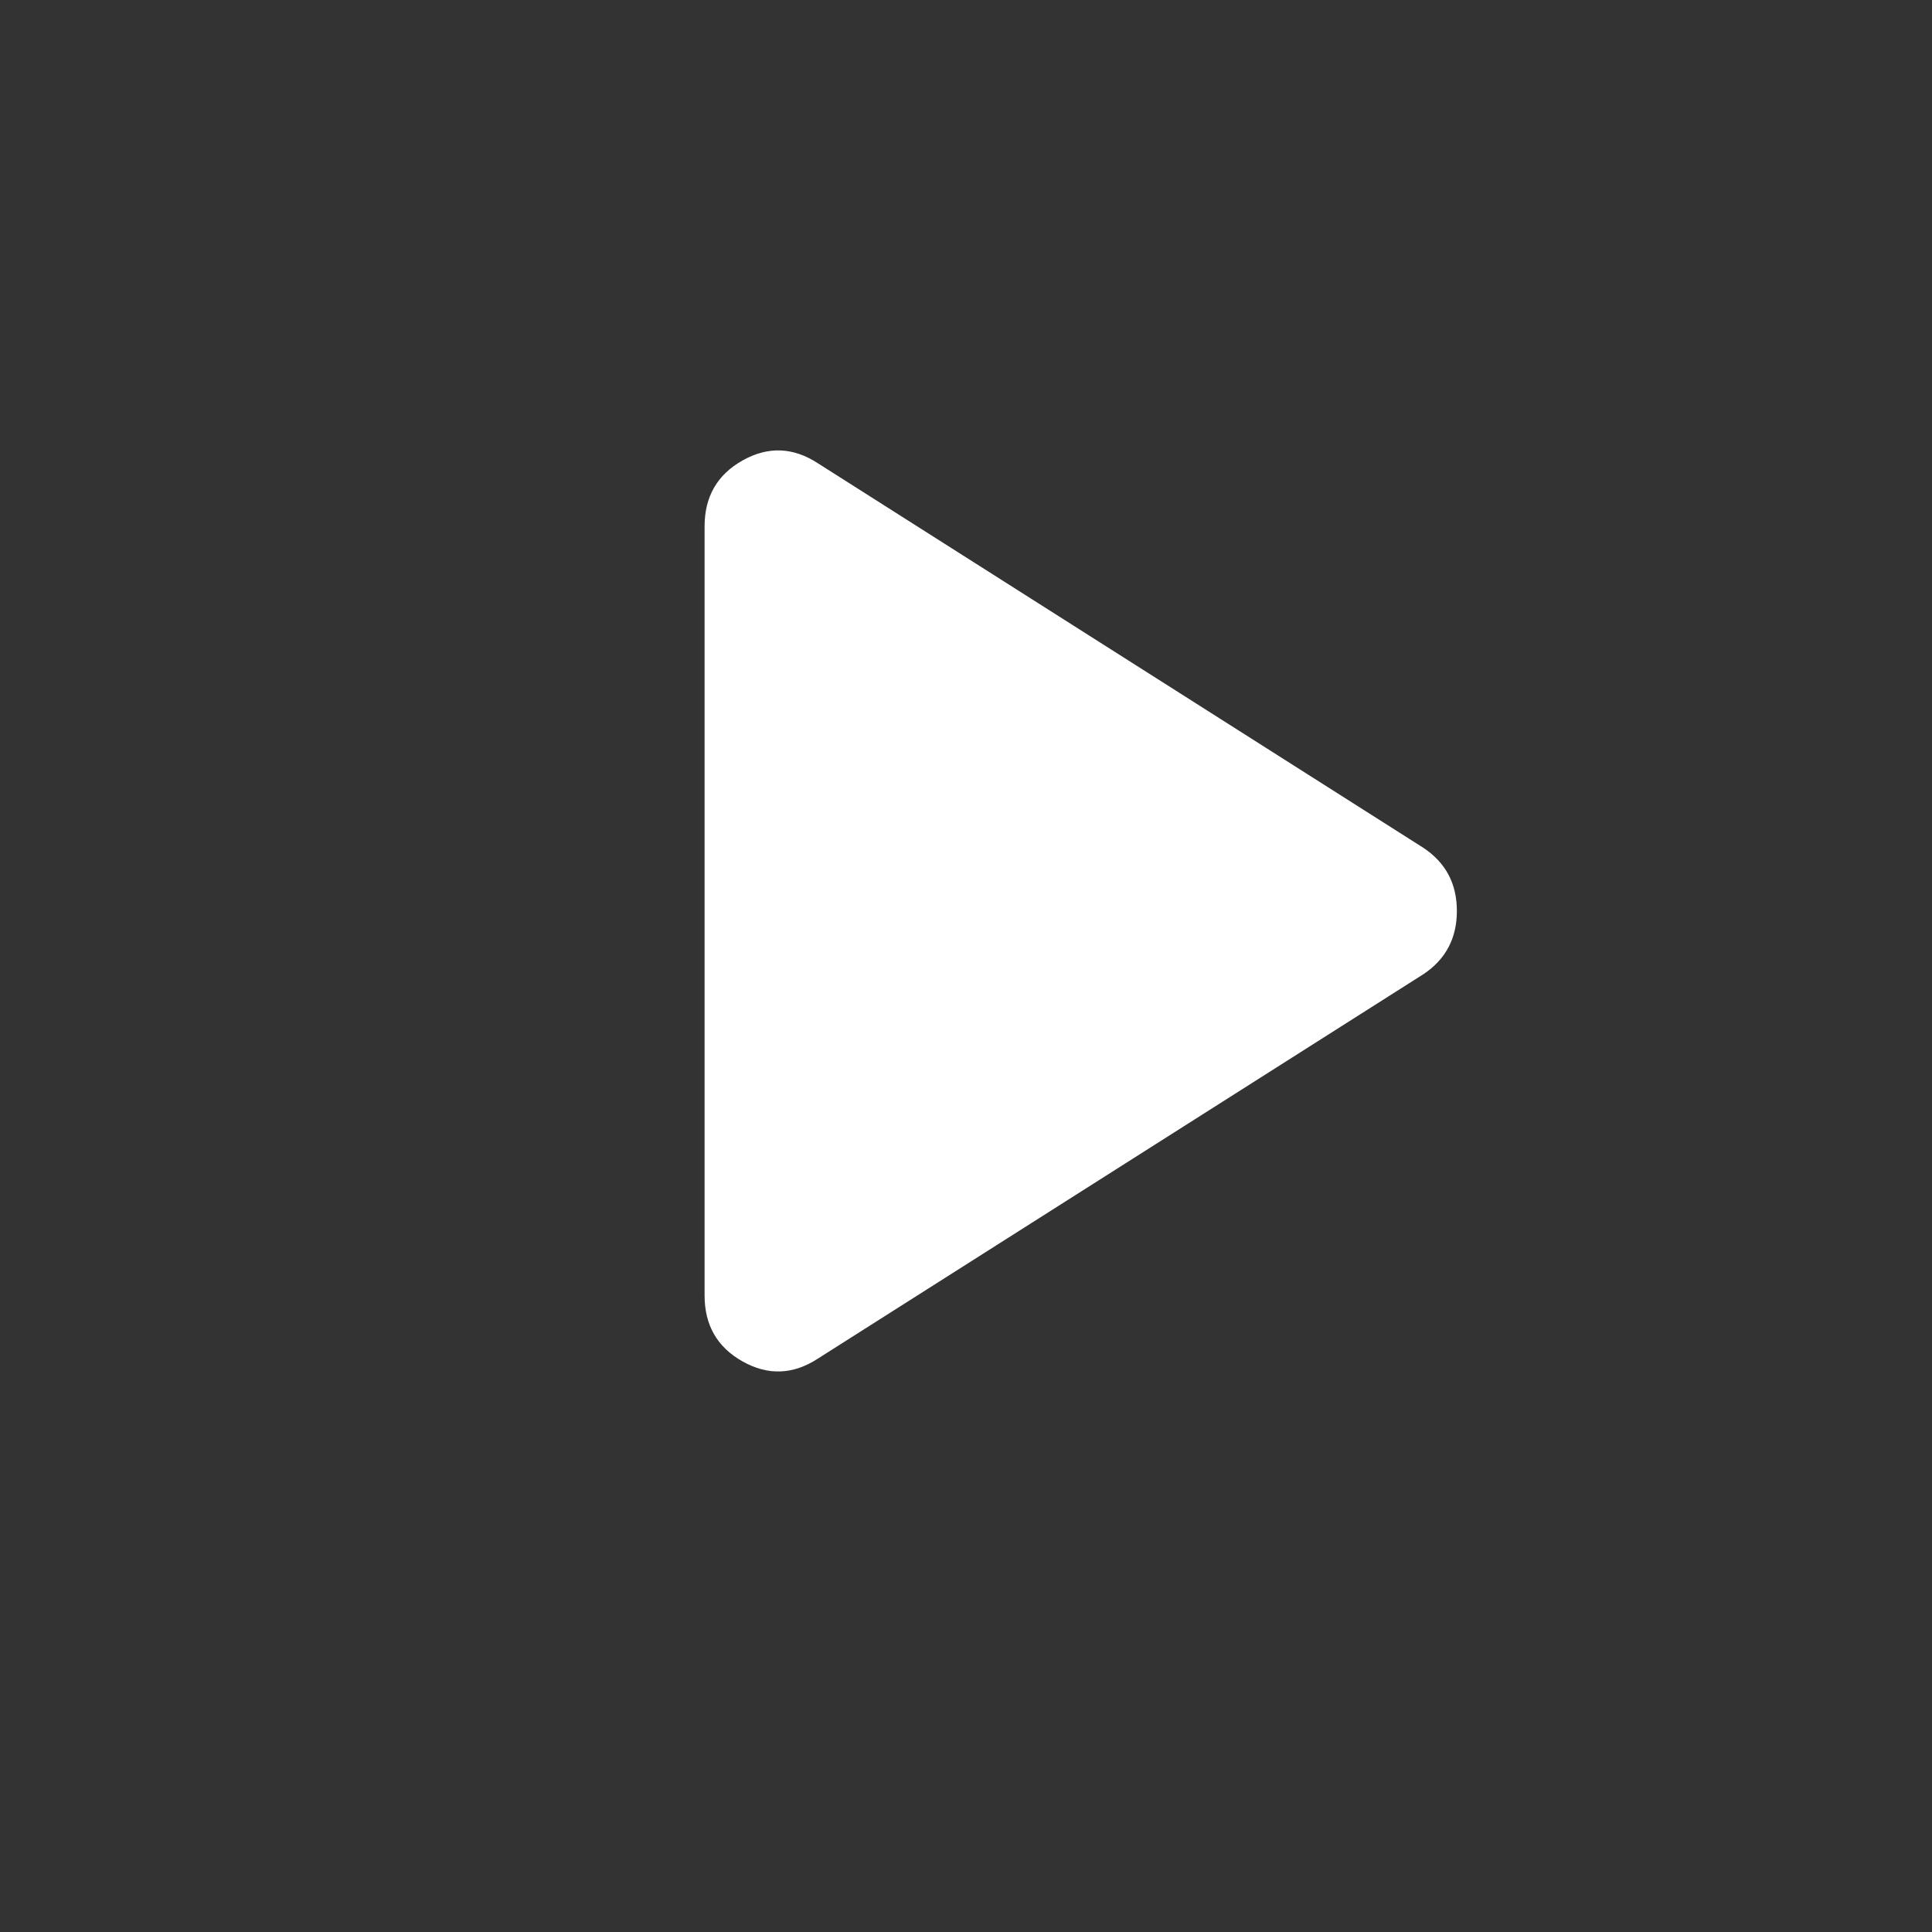 <svg width="13" height="13" viewBox="0 0 13 13" fill="none" xmlns="http://www.w3.org/2000/svg">
<rect x="0" y="0" width="13" height="13" fill="#333333" stroke="none"/>
<g id="play_arrow">
<mask id="mask0_5101_3010" style="mask-type:alpha" maskUnits="userSpaceOnUse" x="0" y="0" width="13" height="13">
<rect id="Bounding box" x="0.741" y="0.13" width="12" height="12" fill="#F8F8F8"/>
</mask>
<g mask="url(#mask0_5101_3010)">
<path id="play_arrow_2" d="M5.503 9.142C5.337 9.25 5.168 9.257 4.997 9.161C4.826 9.065 4.741 8.917 4.741 8.717V3.542C4.741 3.342 4.826 3.194 4.997 3.098C5.168 3.002 5.337 3.009 5.503 3.117L9.578 5.705C9.728 5.805 9.803 5.946 9.803 6.13C9.803 6.313 9.728 6.455 9.578 6.555L5.503 9.142Z" fill="white"/>
</g>
</g>
</svg>